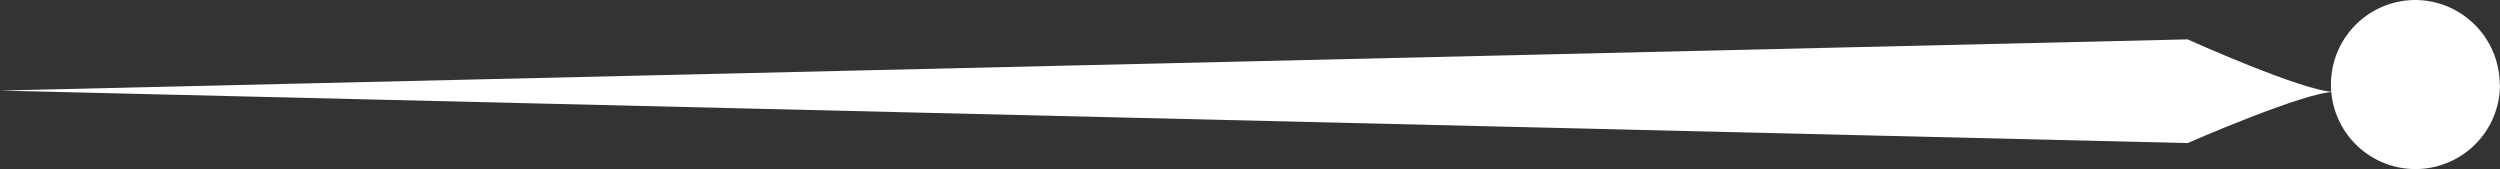 <svg xmlns="http://www.w3.org/2000/svg" viewBox="0 0 95.23 6.45"><rect x="0" y="0" width="95.23" height="6.45" fill="#333333" stroke="none"/><defs><style>.cls-1{fill:#fff;}</style></defs><title>Fichier 1</title><g id="Calque_2" data-name="Calque 2"><g id="Calque_1-2" data-name="Calque 1"><path class="cls-1" d="M95.23,3.22A3.22,3.22,0,1,1,92,0a3.23,3.23,0,0,1,3.22,3.22"/><path class="cls-1" d="M0,3.45l83.33,2s4.46-1.95,5.58-1.95c-1.14,0-5.58-2-5.58-2Z"/></g></g></svg>